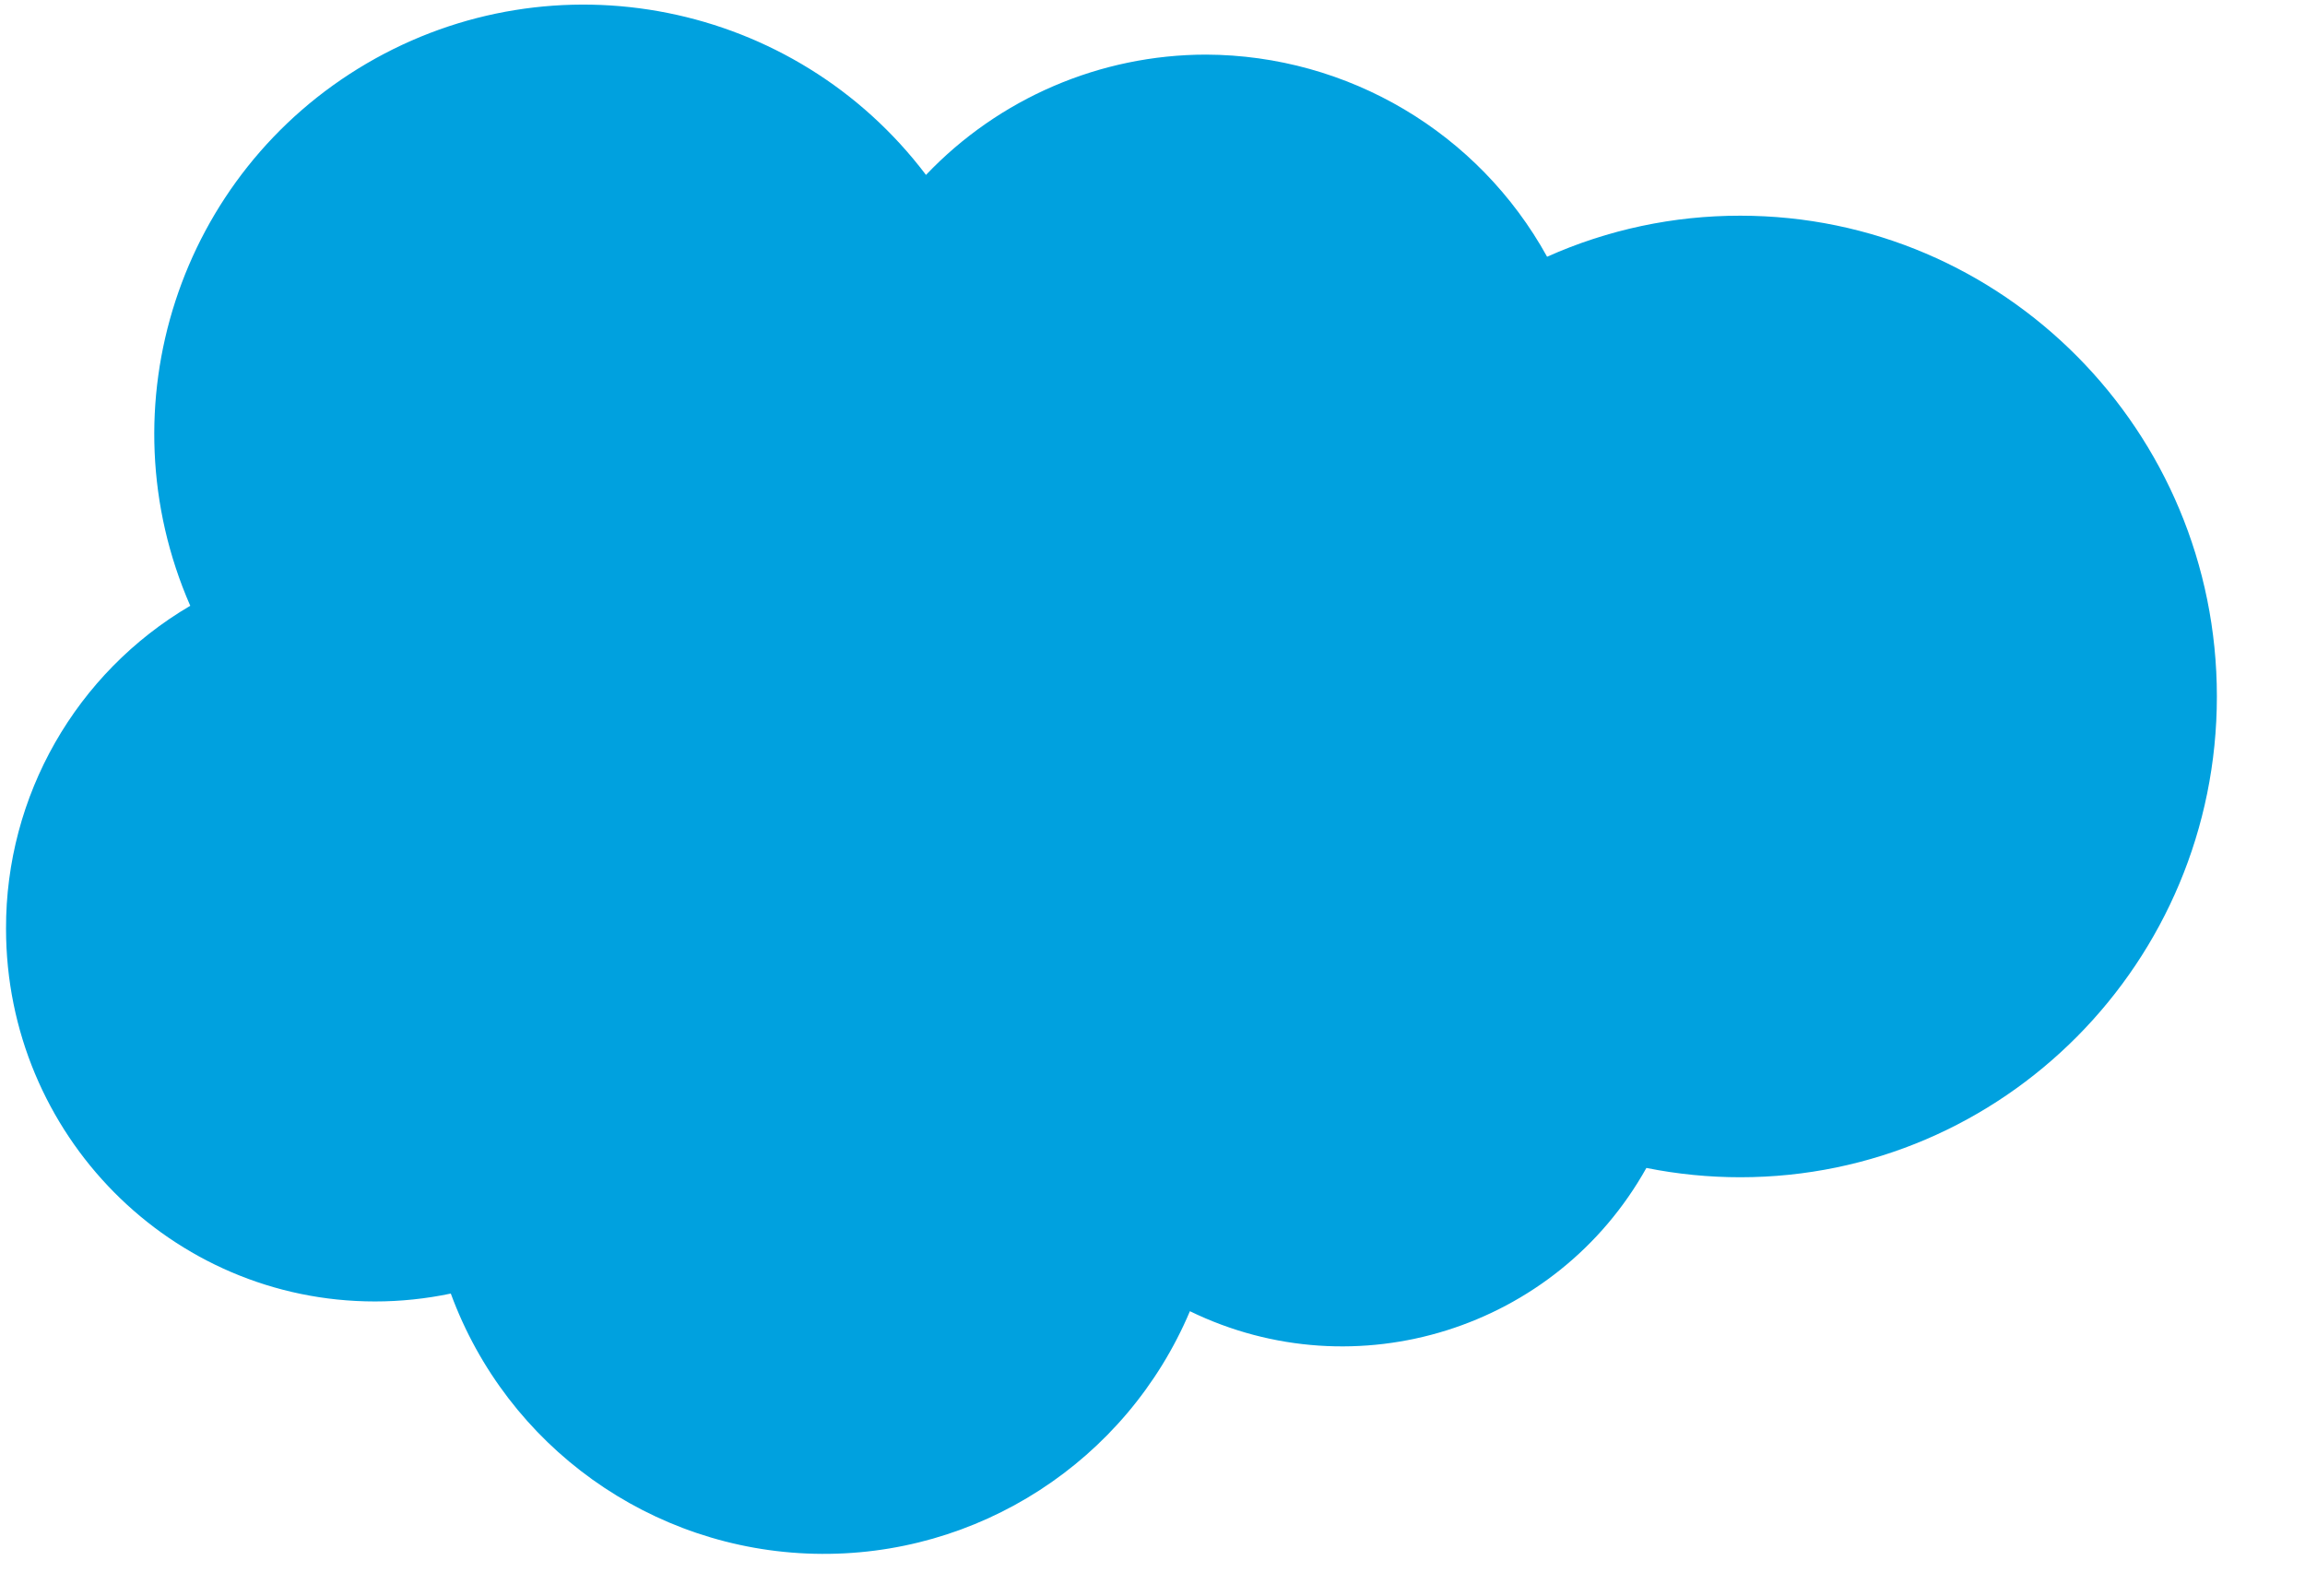 <?xml version="1.0" encoding="UTF-8"?>
<svg width="26px" height="18px" viewBox="0 0 26 18" version="1.1" xmlns="http://www.w3.org/2000/svg" xmlns:xlink="http://www.w3.org/1999/xlink">
    <title>salesforce</title>
    <g id="Page-1" stroke="none" stroke-width="1" fill="none" fill-rule="evenodd">
        <g id="salesforce" fill="#00A1DF" fill-rule="nonzero">
            <path d="M10.445,1.973 C11.268,1.108 12.41,0.617 13.604,0.616 C15.205,0.622 16.677,1.494 17.451,2.896 C18.137,2.589 18.879,2.432 19.63,2.433 C22.599,2.433 25.006,4.861 25.006,7.856 C25.006,10.851 22.597,13.279 19.63,13.279 C19.275,13.279 18.92,13.244 18.571,13.174 C17.555,14.992 15.296,15.702 13.422,14.79 C12.705,16.485 11.026,17.57 9.186,17.526 C7.346,17.482 5.72,16.318 5.085,14.591 C4.804,14.65 4.517,14.68 4.23,14.68 C1.932,14.68 0.068,12.798 0.068,10.475 C0.064,8.978 0.855,7.591 2.146,6.833 C1.163,4.584 2.019,1.956 4.136,0.716 C6.254,-0.524 8.964,0.016 10.445,1.973 Z" id="Path"></path>
        </g>
    </g>
</svg>